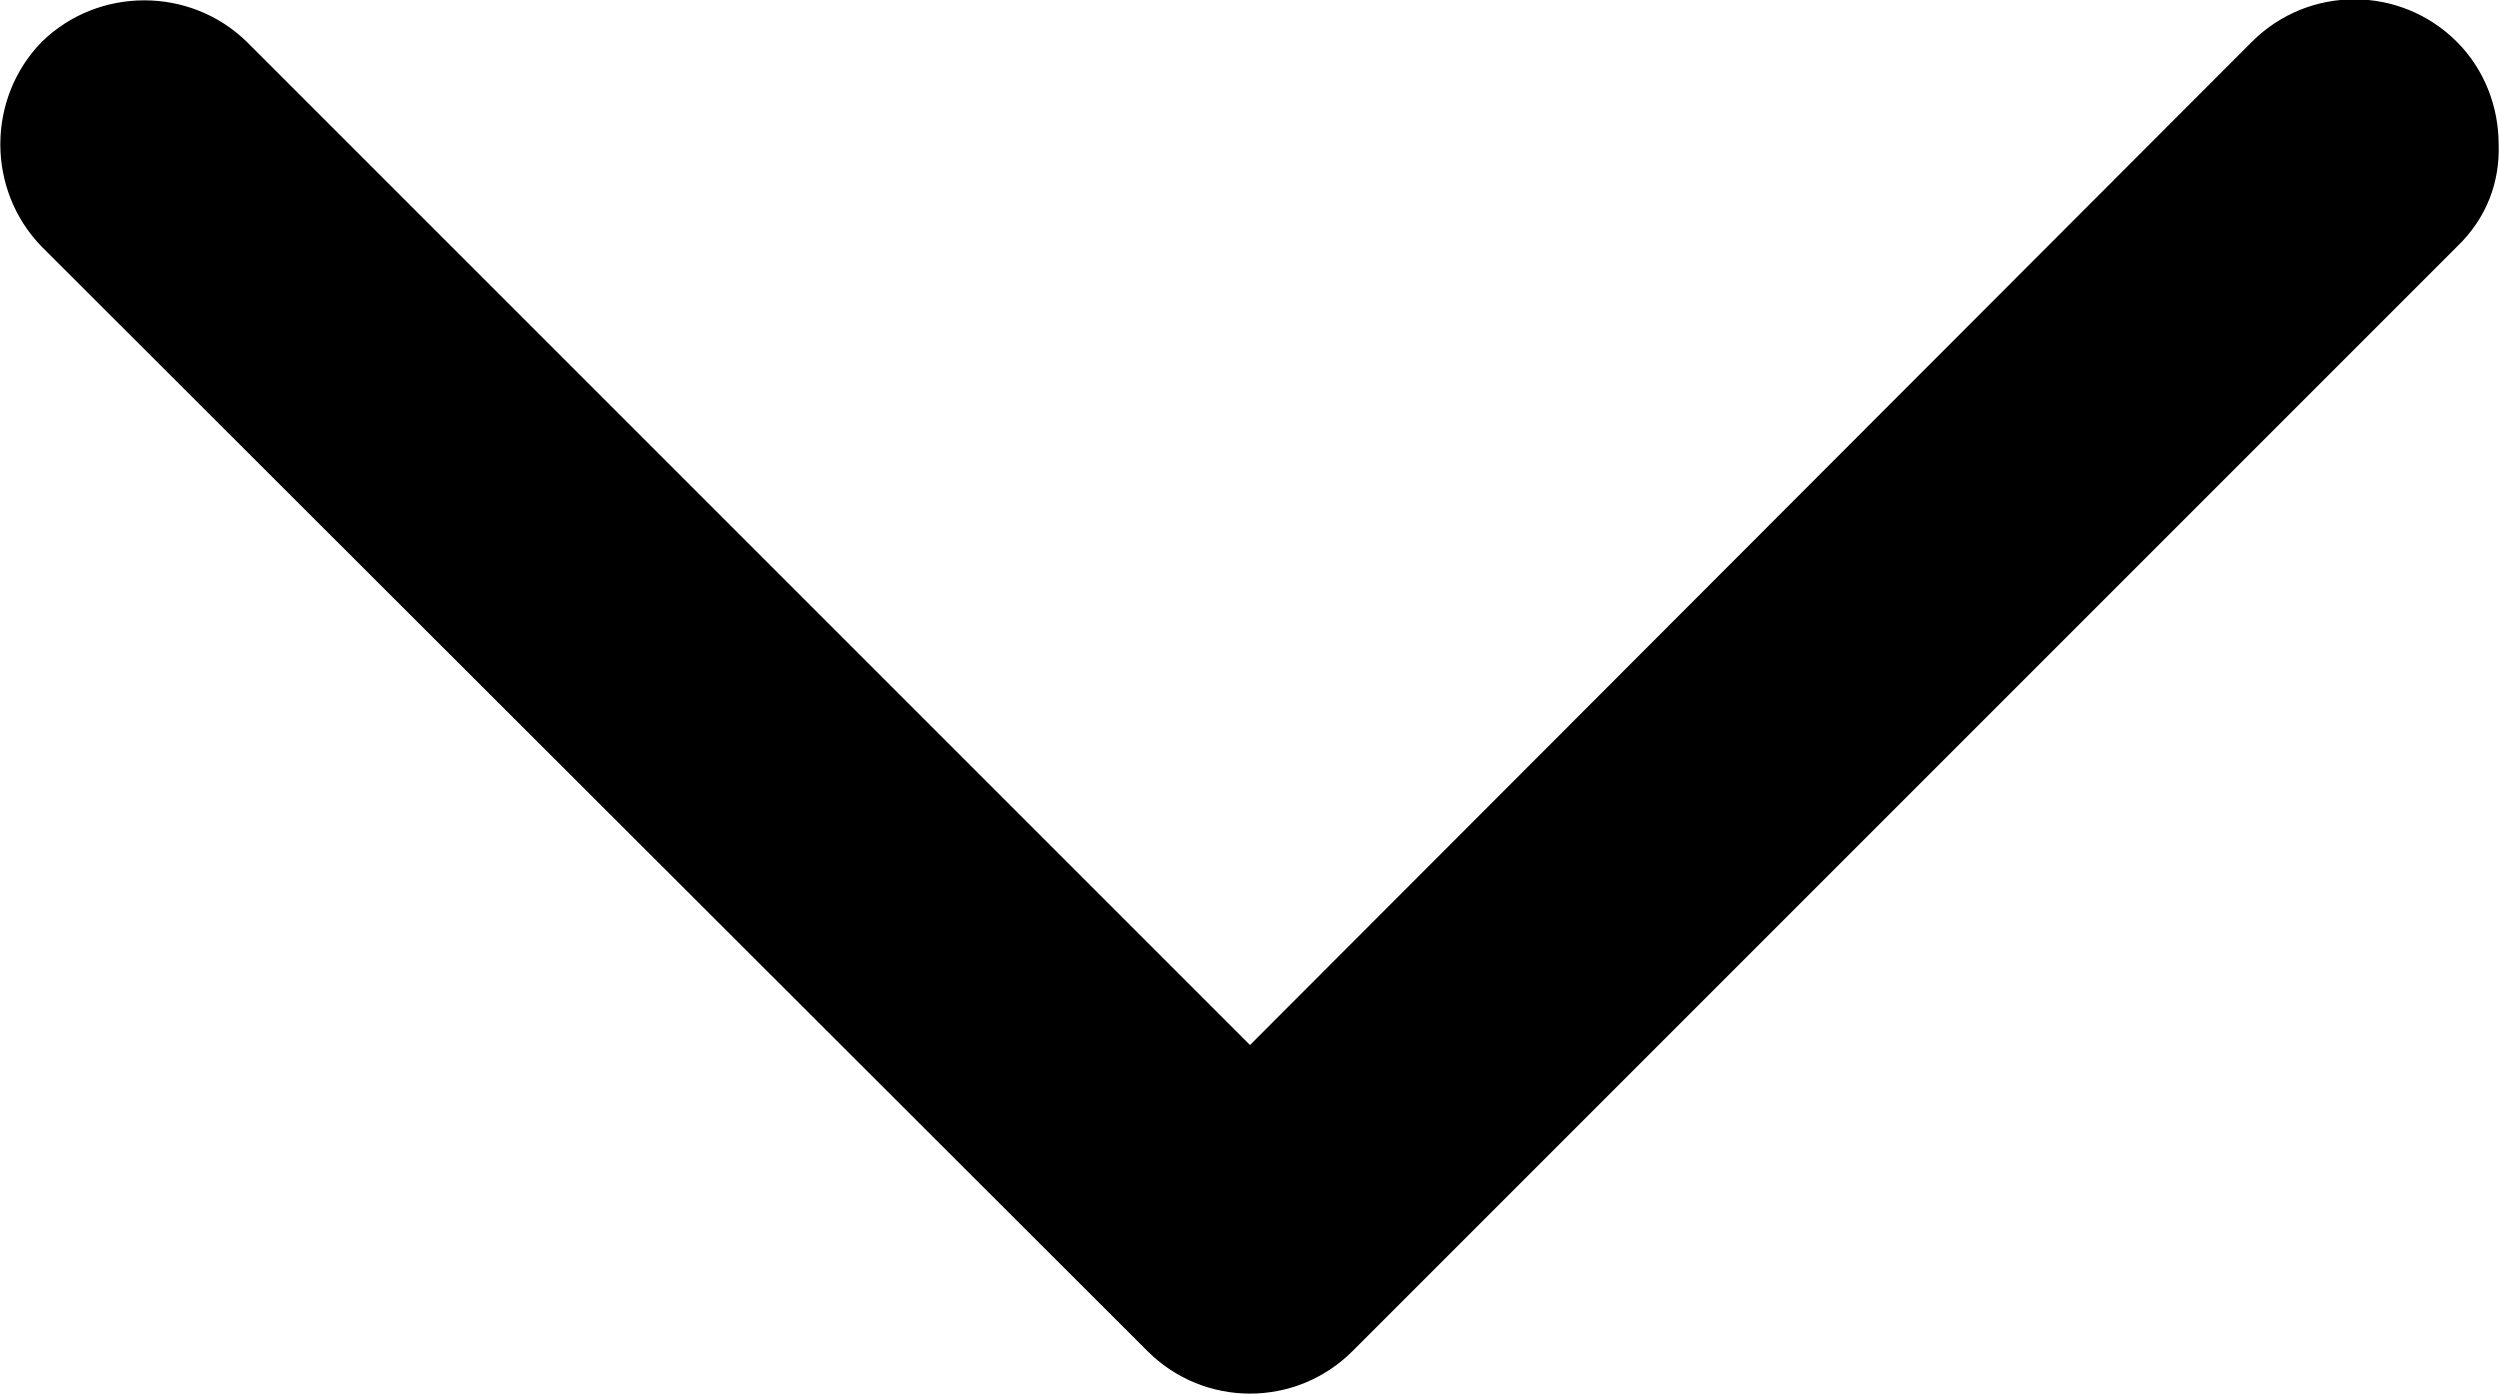<?xml version="1.0" encoding="utf-8"?>
<!-- Generator: Adobe Illustrator 21.1.0, SVG Export Plug-In . SVG Version: 6.00 Build 0)  -->
<svg version="1.1" id="Capa_1" xmlns="http://www.w3.org/2000/svg" xmlns:xlink="http://www.w3.org/1999/xlink" x="0px" y="0px"
	 viewBox="0 0 185.4 103.4" style="enable-background:new 0 0 185.4 103.4;" xml:space="preserve">
<g>
	<g>
		<path d="M182.2,18.3l-81.9,81.9c-4.2,4.2-11,4.2-15.2,0L3.1,18.3C-1,14.1-1,7.3,3.1,3.1c4.2-4.1,11-4.1,15.2,0l74.4,74.4
			l74.3-74.4c4.2-4.2,11-4.2,15.2,0c2.1,2.1,3.1,4.9,3.1,7.6C185.4,13.5,184.4,16.2,182.2,18.3z"/>
	</g>
</g>
</svg>
